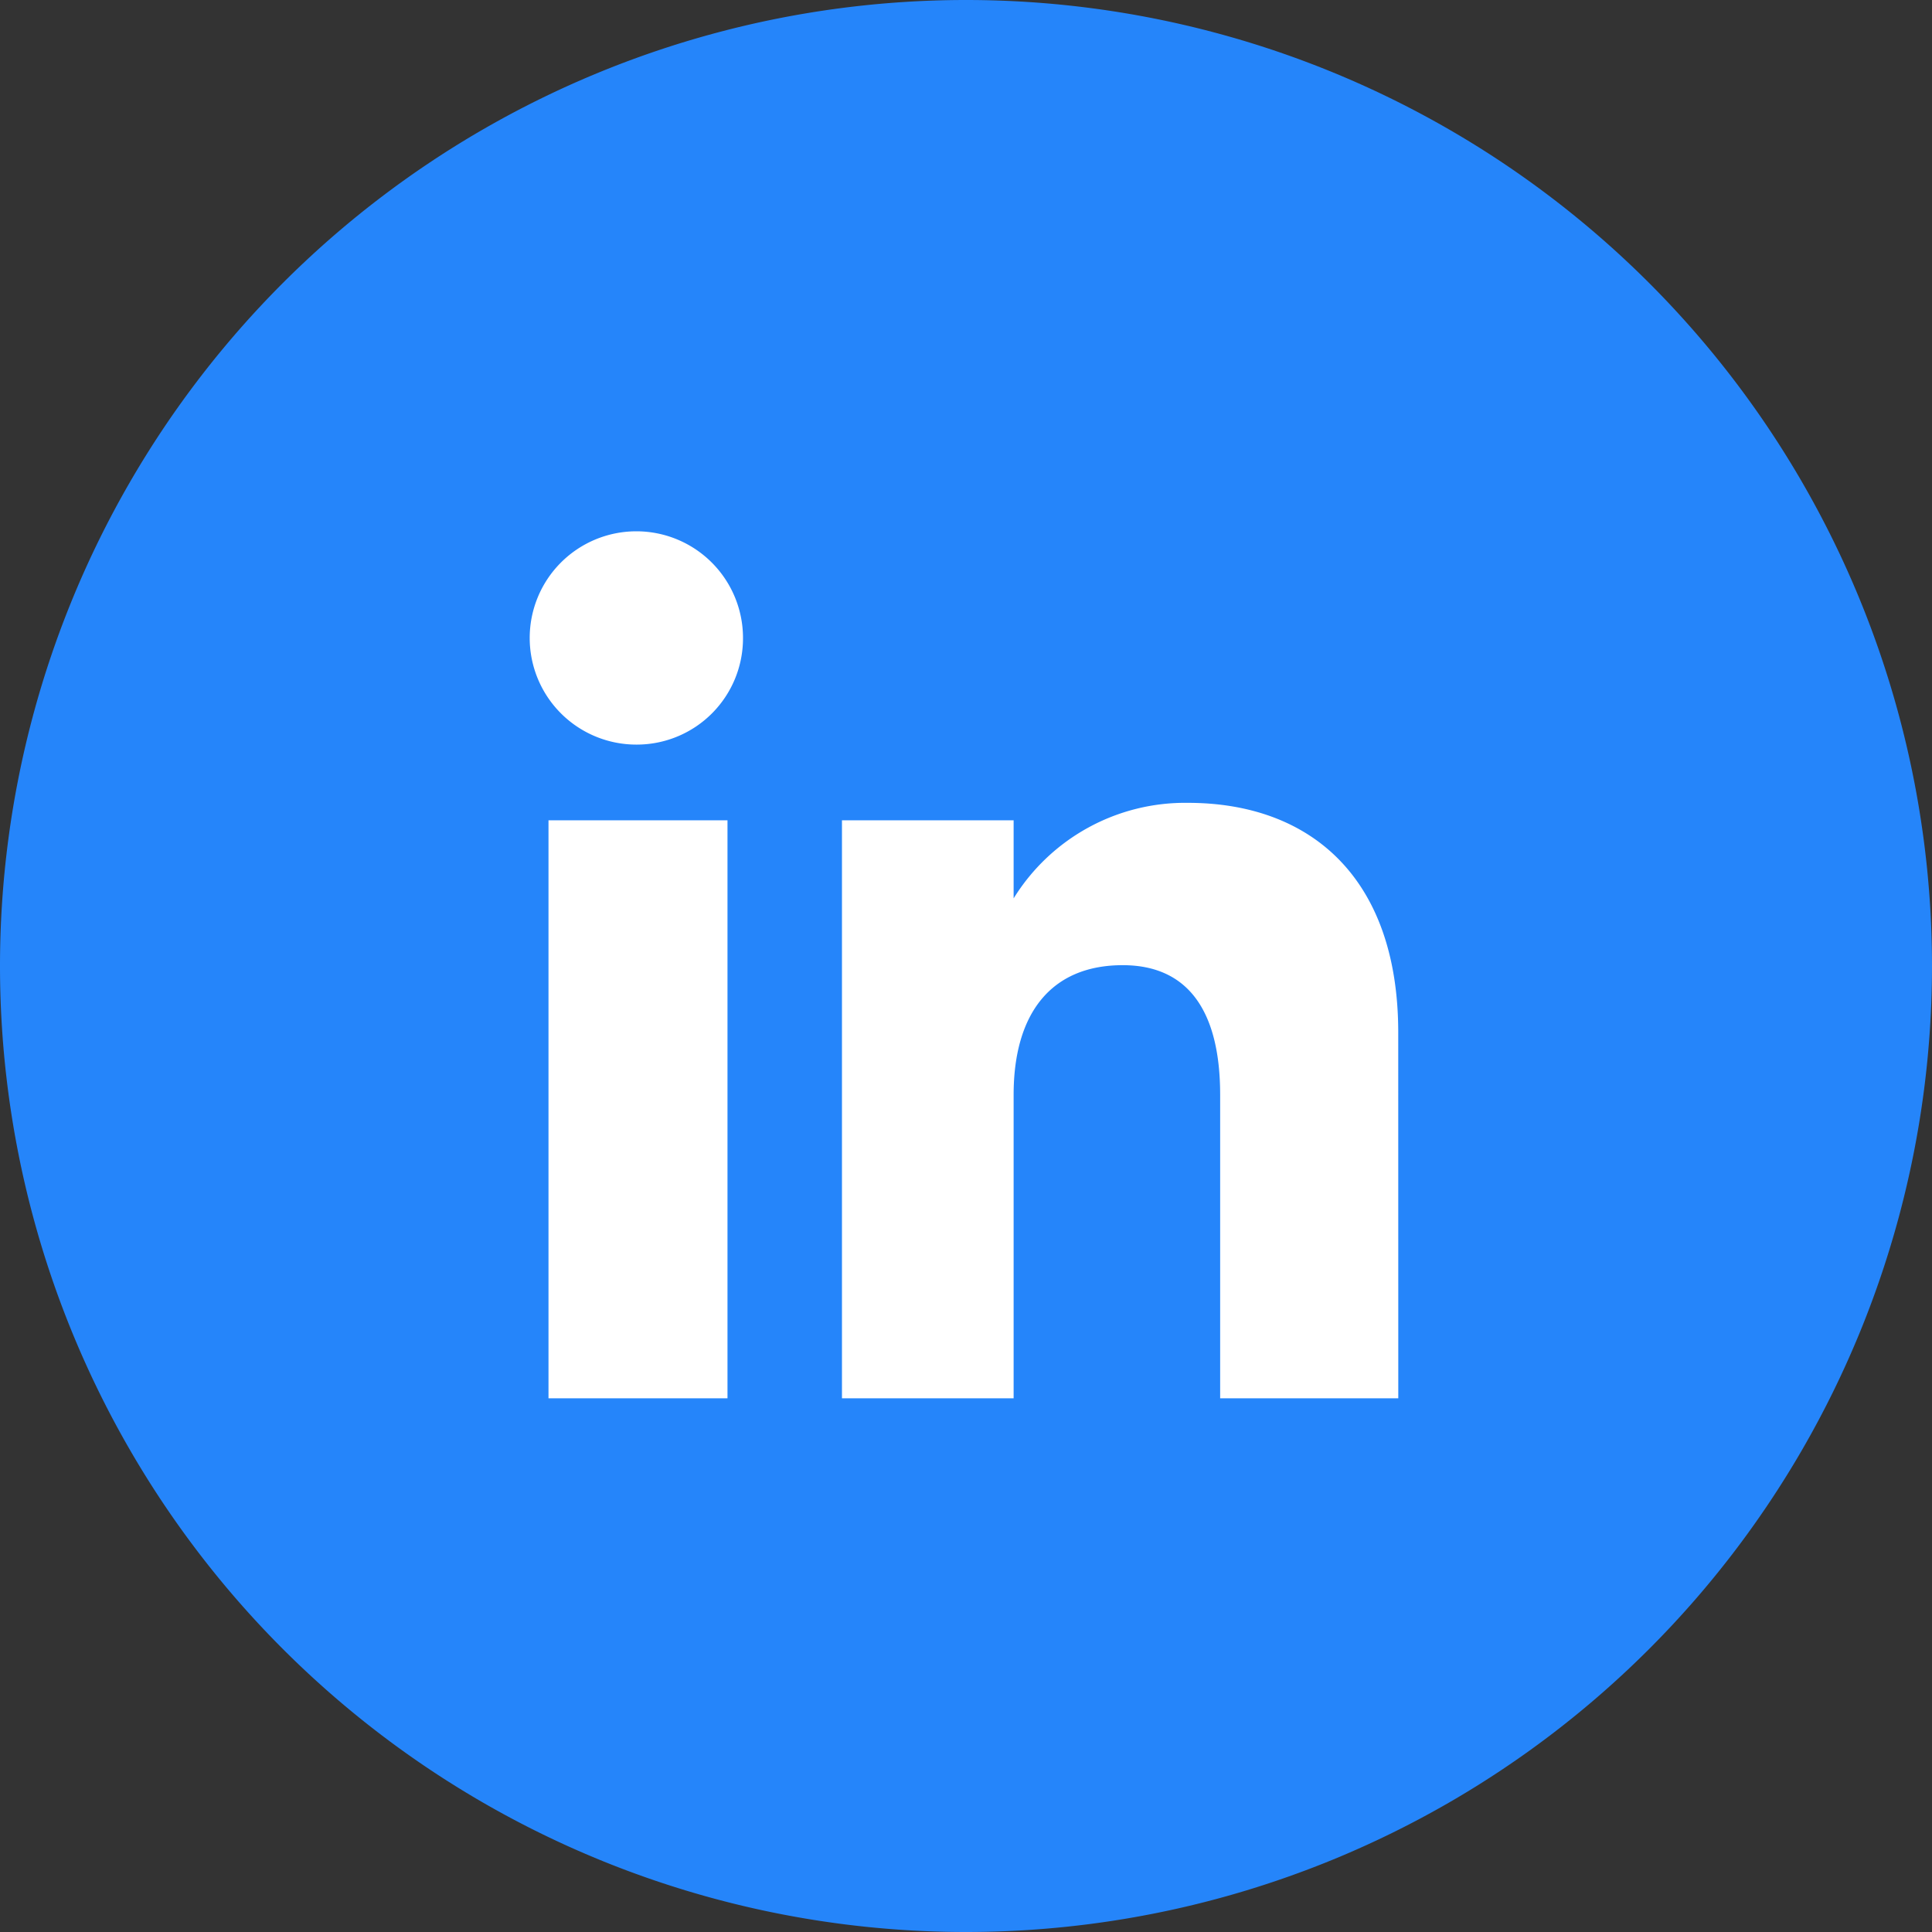 <svg xmlns="http://www.w3.org/2000/svg" width="40" height="40" viewBox="0 0 40 40">
  <rect x="0" y="0" width="40" height="40" fill="#333333" stroke="none"/>
  <g id="svgexport-1_2_" data-name="svgexport-1 (2)" transform="translate(4 4.078)">
    <path id="Path_17569" data-name="Path 17569" d="M20,40h0A20,20,0,0,0,40,20h0A20,20,0,0,0,20,0h0A20,20,0,0,0,0,20H0A20,20,0,0,0,20,40Z" transform="translate(-4 -4.078)" fill="#2585fa" fill-rule="evenodd"/>
    <path id="Path_17570" data-name="Path 17570" d="M32.95,30.95H29.262V24.668c0-1.722-.654-2.685-2.018-2.685-1.483,0-2.258,1-2.258,2.685V30.95H21.432V18.983h3.554V20.6a4.175,4.175,0,0,1,3.608-1.978c2.538,0,4.355,1.55,4.355,4.756ZM17.192,17.416a2.208,2.208,0,1,1,2.191-2.208A2.2,2.2,0,0,1,17.192,17.416ZM15.356,30.95h3.706V18.983H15.356Z" transform="translate(-8 -6.078)" fill="#fff" fill-rule="evenodd"/>
  </g>
</svg>
